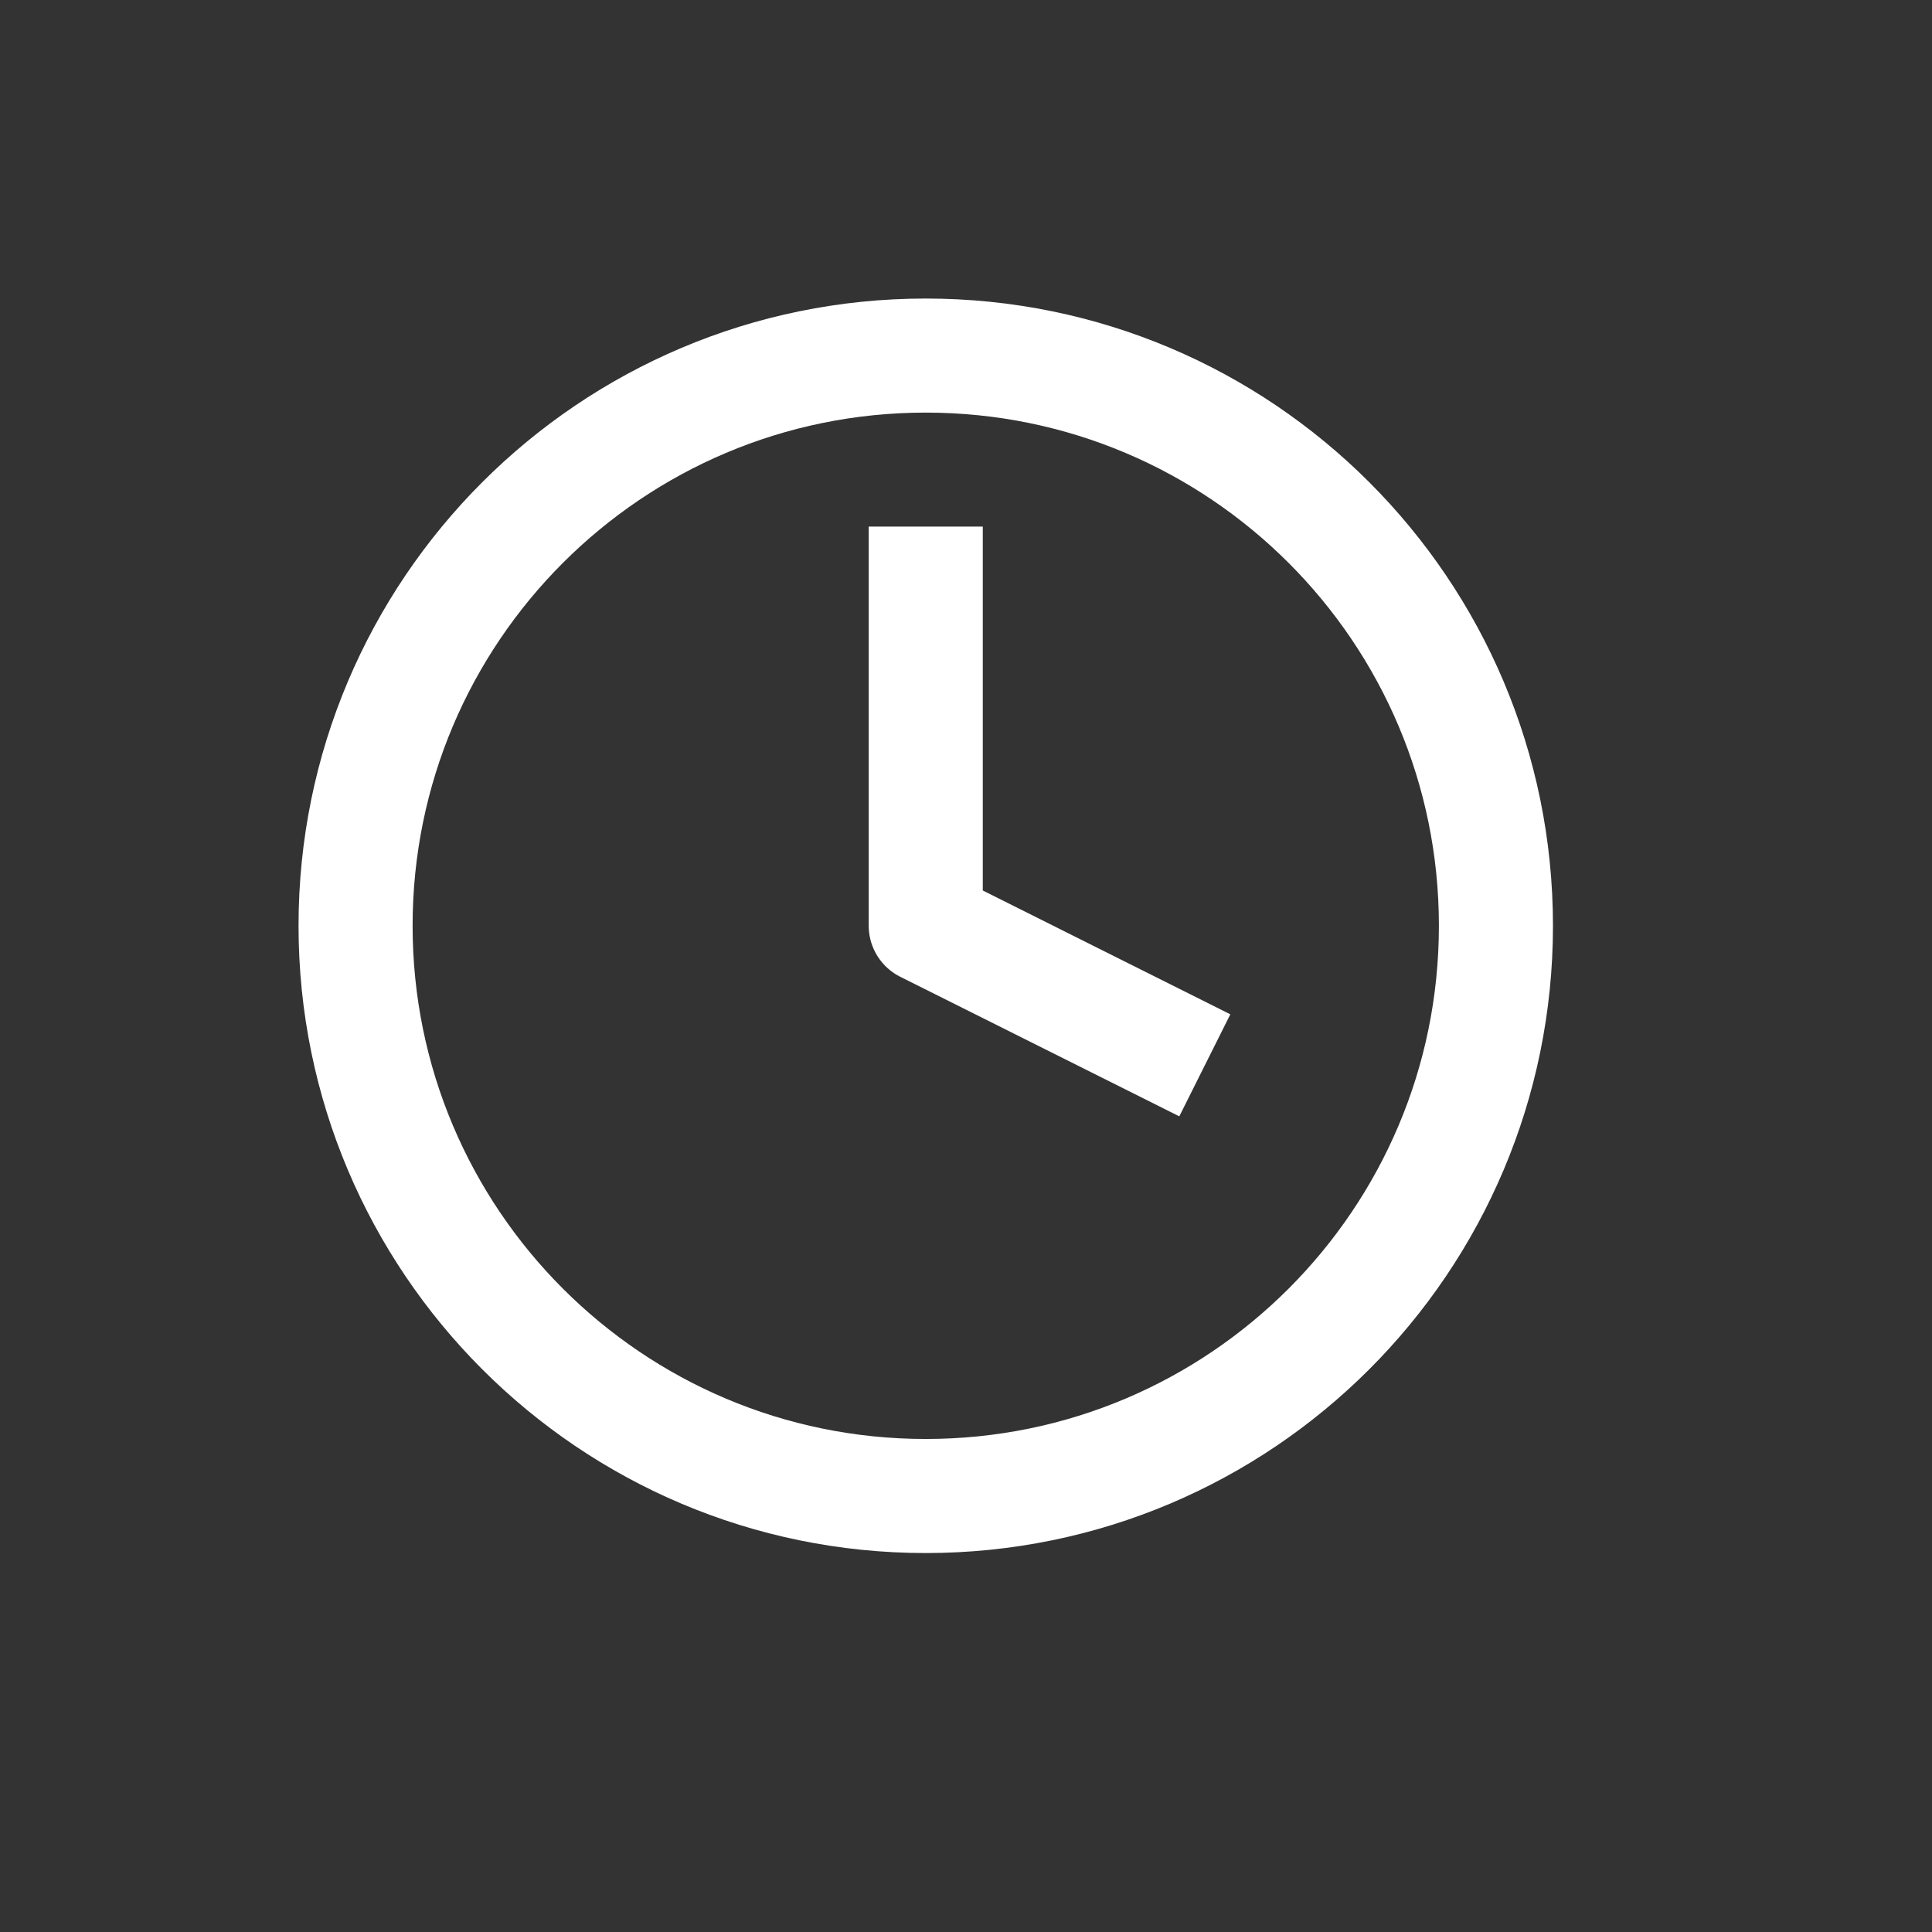 <svg xmlns="http://www.w3.org/2000/svg" width="24" height="24" viewBox="0 0 24 24" fill="none"><rect x="0" y="0" width="24" height="24" fill="#333333" stroke="none"/><g clip-path="url(#clip0_13420_3613)"><path d="M11.5 18.584C15.412 18.584 18.583 15.412 18.583 11.5C18.583 7.588 15.412 4.417 11.5 4.417C7.588 4.417 4.417 7.588 4.417 11.5C4.417 15.412 7.588 18.584 11.5 18.584Z" stroke="white" stroke-width="1.417" stroke-linecap="round" stroke-linejoin="round"></path><path d="M11.5 7.25V11.5L14.333 12.917" stroke="white" stroke-width="1.417" stroke-linecap="square" stroke-linejoin="round"></path></g><defs><clipPath id="clip0_13420_3613"><rect width="17" height="17" fill="white" transform="translate(3 3)"></rect></clipPath></defs></svg>